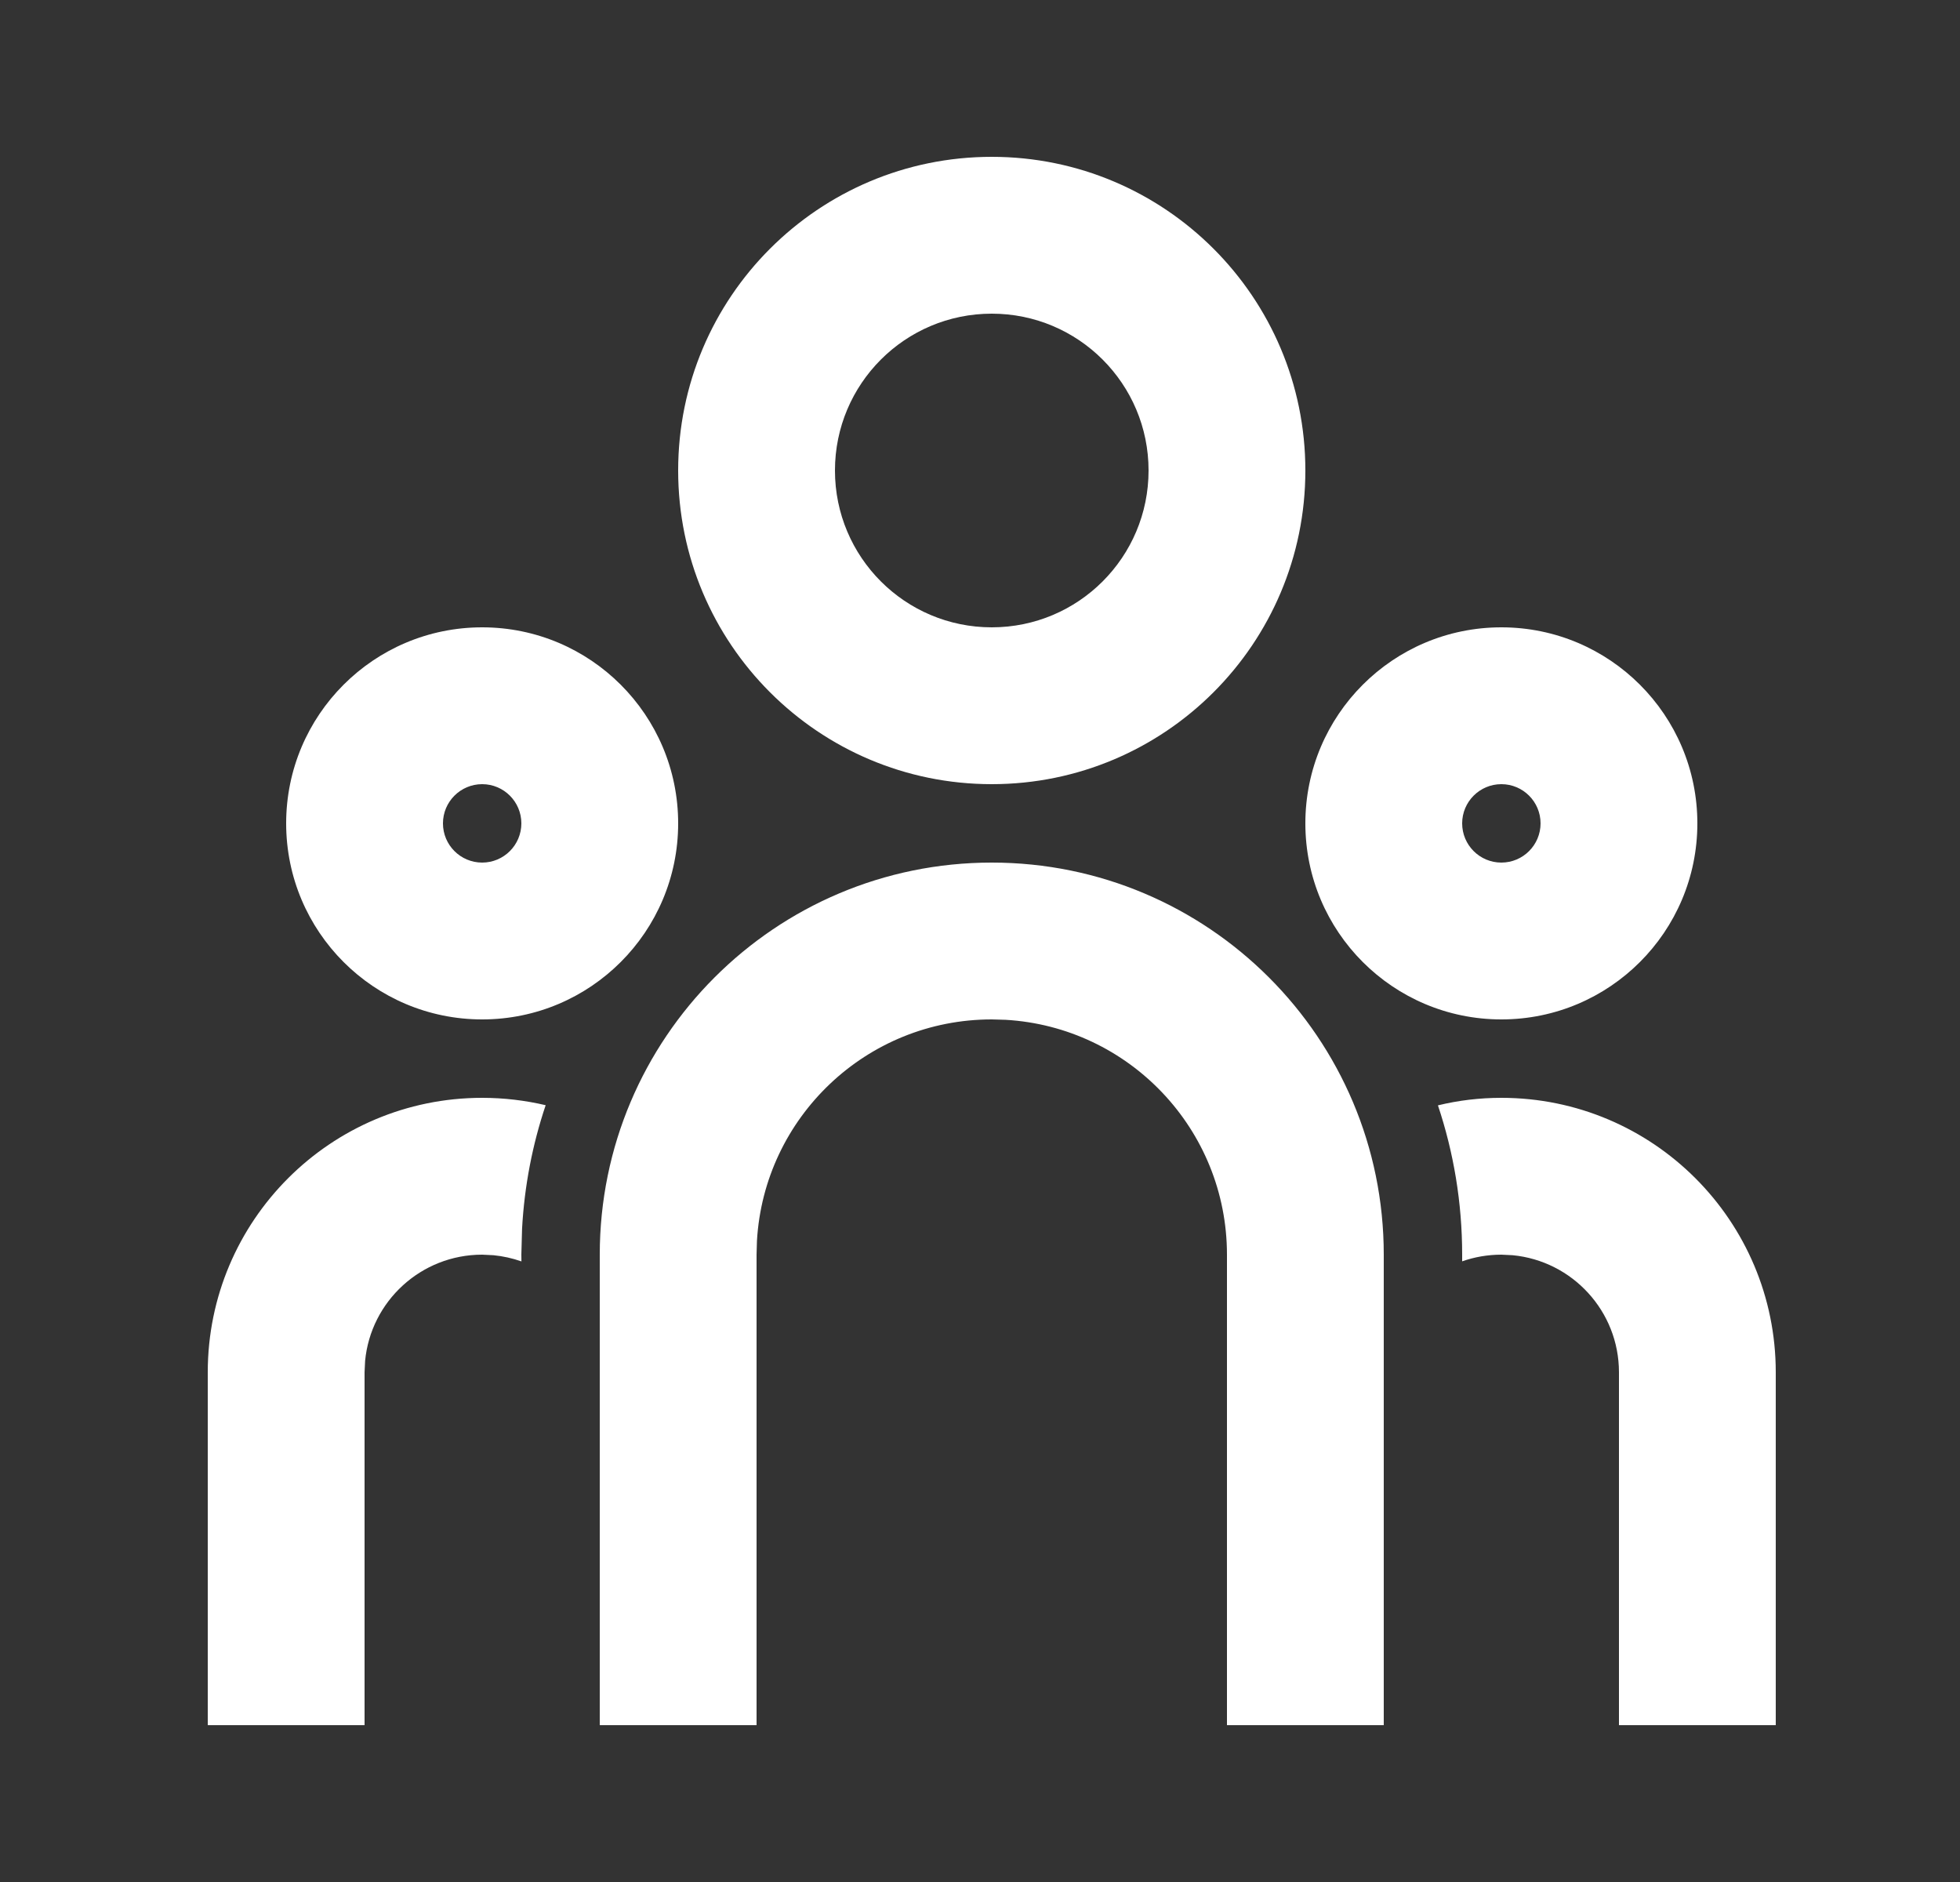 <svg width="25" height="24" viewBox="0 0 25 24" fill="none" xmlns="http://www.w3.org/2000/svg">
<rect x="0" y="0" width="25" height="24" fill="#333333" stroke="none"/>
<path d="M12.65 11C15.411 11 17.65 13.239 17.65 16V22H15.65V16C15.65 14.402 14.401 13.096 12.826 13.005L12.65 13C11.052 13 9.746 14.249 9.655 15.824L9.65 16V22H7.65V16C7.65 13.239 9.888 11 12.65 11ZM6.15 14C6.429 14 6.7 14.033 6.96 14.094C6.792 14.594 6.689 15.122 6.659 15.669L6.65 16L6.651 16.086C6.537 16.046 6.418 16.019 6.294 16.007L6.15 16C5.37 16 4.729 16.595 4.657 17.355L4.65 17.5V22H2.65V17.5C2.65 15.567 4.217 14 6.15 14ZM19.15 14C21.083 14 22.65 15.567 22.65 17.5V22H20.65V17.5C20.65 16.72 20.055 16.08 19.294 16.007L19.15 16C18.975 16 18.806 16.03 18.65 16.085L18.65 16C18.65 15.334 18.541 14.694 18.341 14.096C18.6 14.033 18.871 14 19.15 14ZM6.15 8C7.531 8 8.65 9.119 8.65 10.5C8.65 11.881 7.531 13 6.15 13C4.769 13 3.65 11.881 3.65 10.5C3.65 9.119 4.769 8 6.15 8ZM19.15 8C20.531 8 21.65 9.119 21.65 10.5C21.65 11.881 20.531 13 19.15 13C17.769 13 16.65 11.881 16.65 10.5C16.65 9.119 17.769 8 19.15 8ZM6.15 10C5.874 10 5.65 10.224 5.65 10.5C5.65 10.776 5.874 11 6.15 11C6.426 11 6.65 10.776 6.65 10.5C6.65 10.224 6.426 10 6.15 10ZM19.15 10C18.874 10 18.65 10.224 18.65 10.5C18.65 10.776 18.874 11 19.15 11C19.426 11 19.65 10.776 19.65 10.5C19.65 10.224 19.426 10 19.15 10ZM12.65 2C14.859 2 16.65 3.791 16.65 6C16.65 8.209 14.859 10 12.65 10C10.441 10 8.65 8.209 8.65 6C8.65 3.791 10.441 2 12.65 2ZM12.65 4C11.545 4 10.65 4.895 10.65 6C10.65 7.105 11.545 8 12.65 8C13.755 8 14.65 7.105 14.65 6C14.65 4.895 13.755 4 12.65 4Z" fill="white"/>
</svg>
